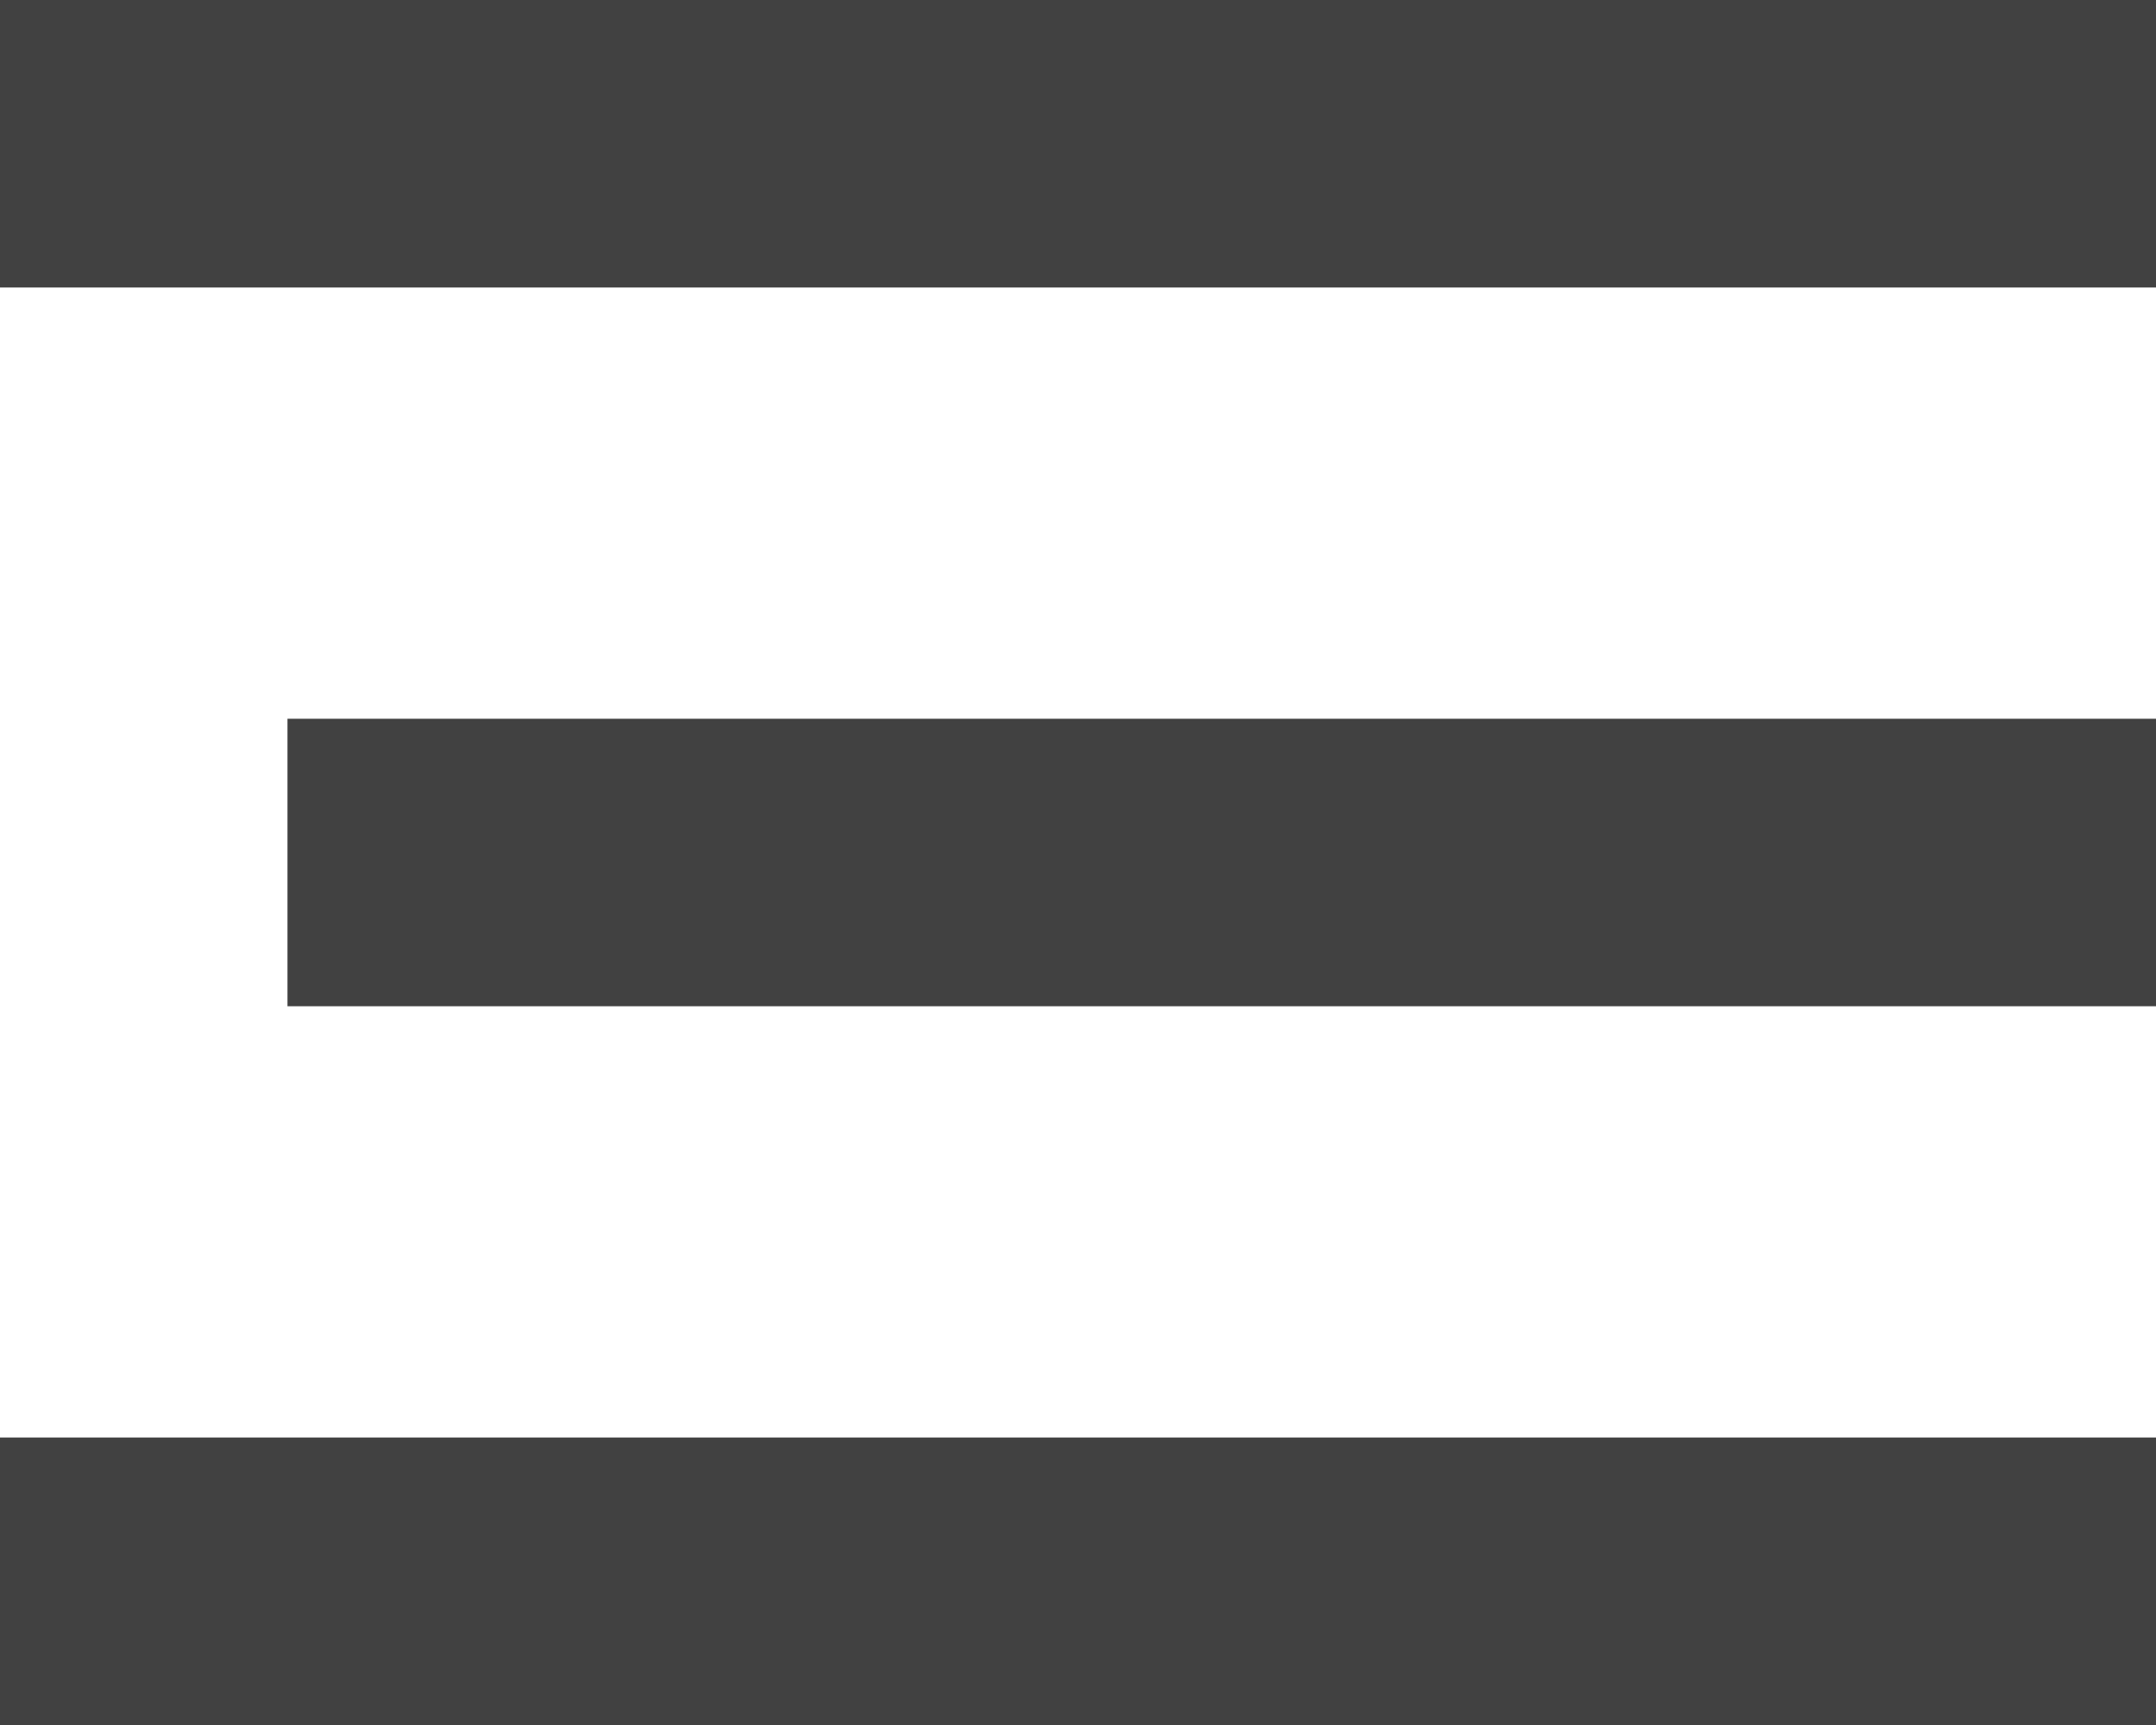 <svg width="15" height="12" viewBox="0 0 15 12" fill="none" xmlns="http://www.w3.org/2000/svg">
<path d="M0 0H15V2H0V0Z" fill="#414141"/>
<path d="M2 5H15V7H2V5Z" fill="#414141"/>
<path d="M0 10H15V12H0V10Z" fill="#414141"/>
</svg>
